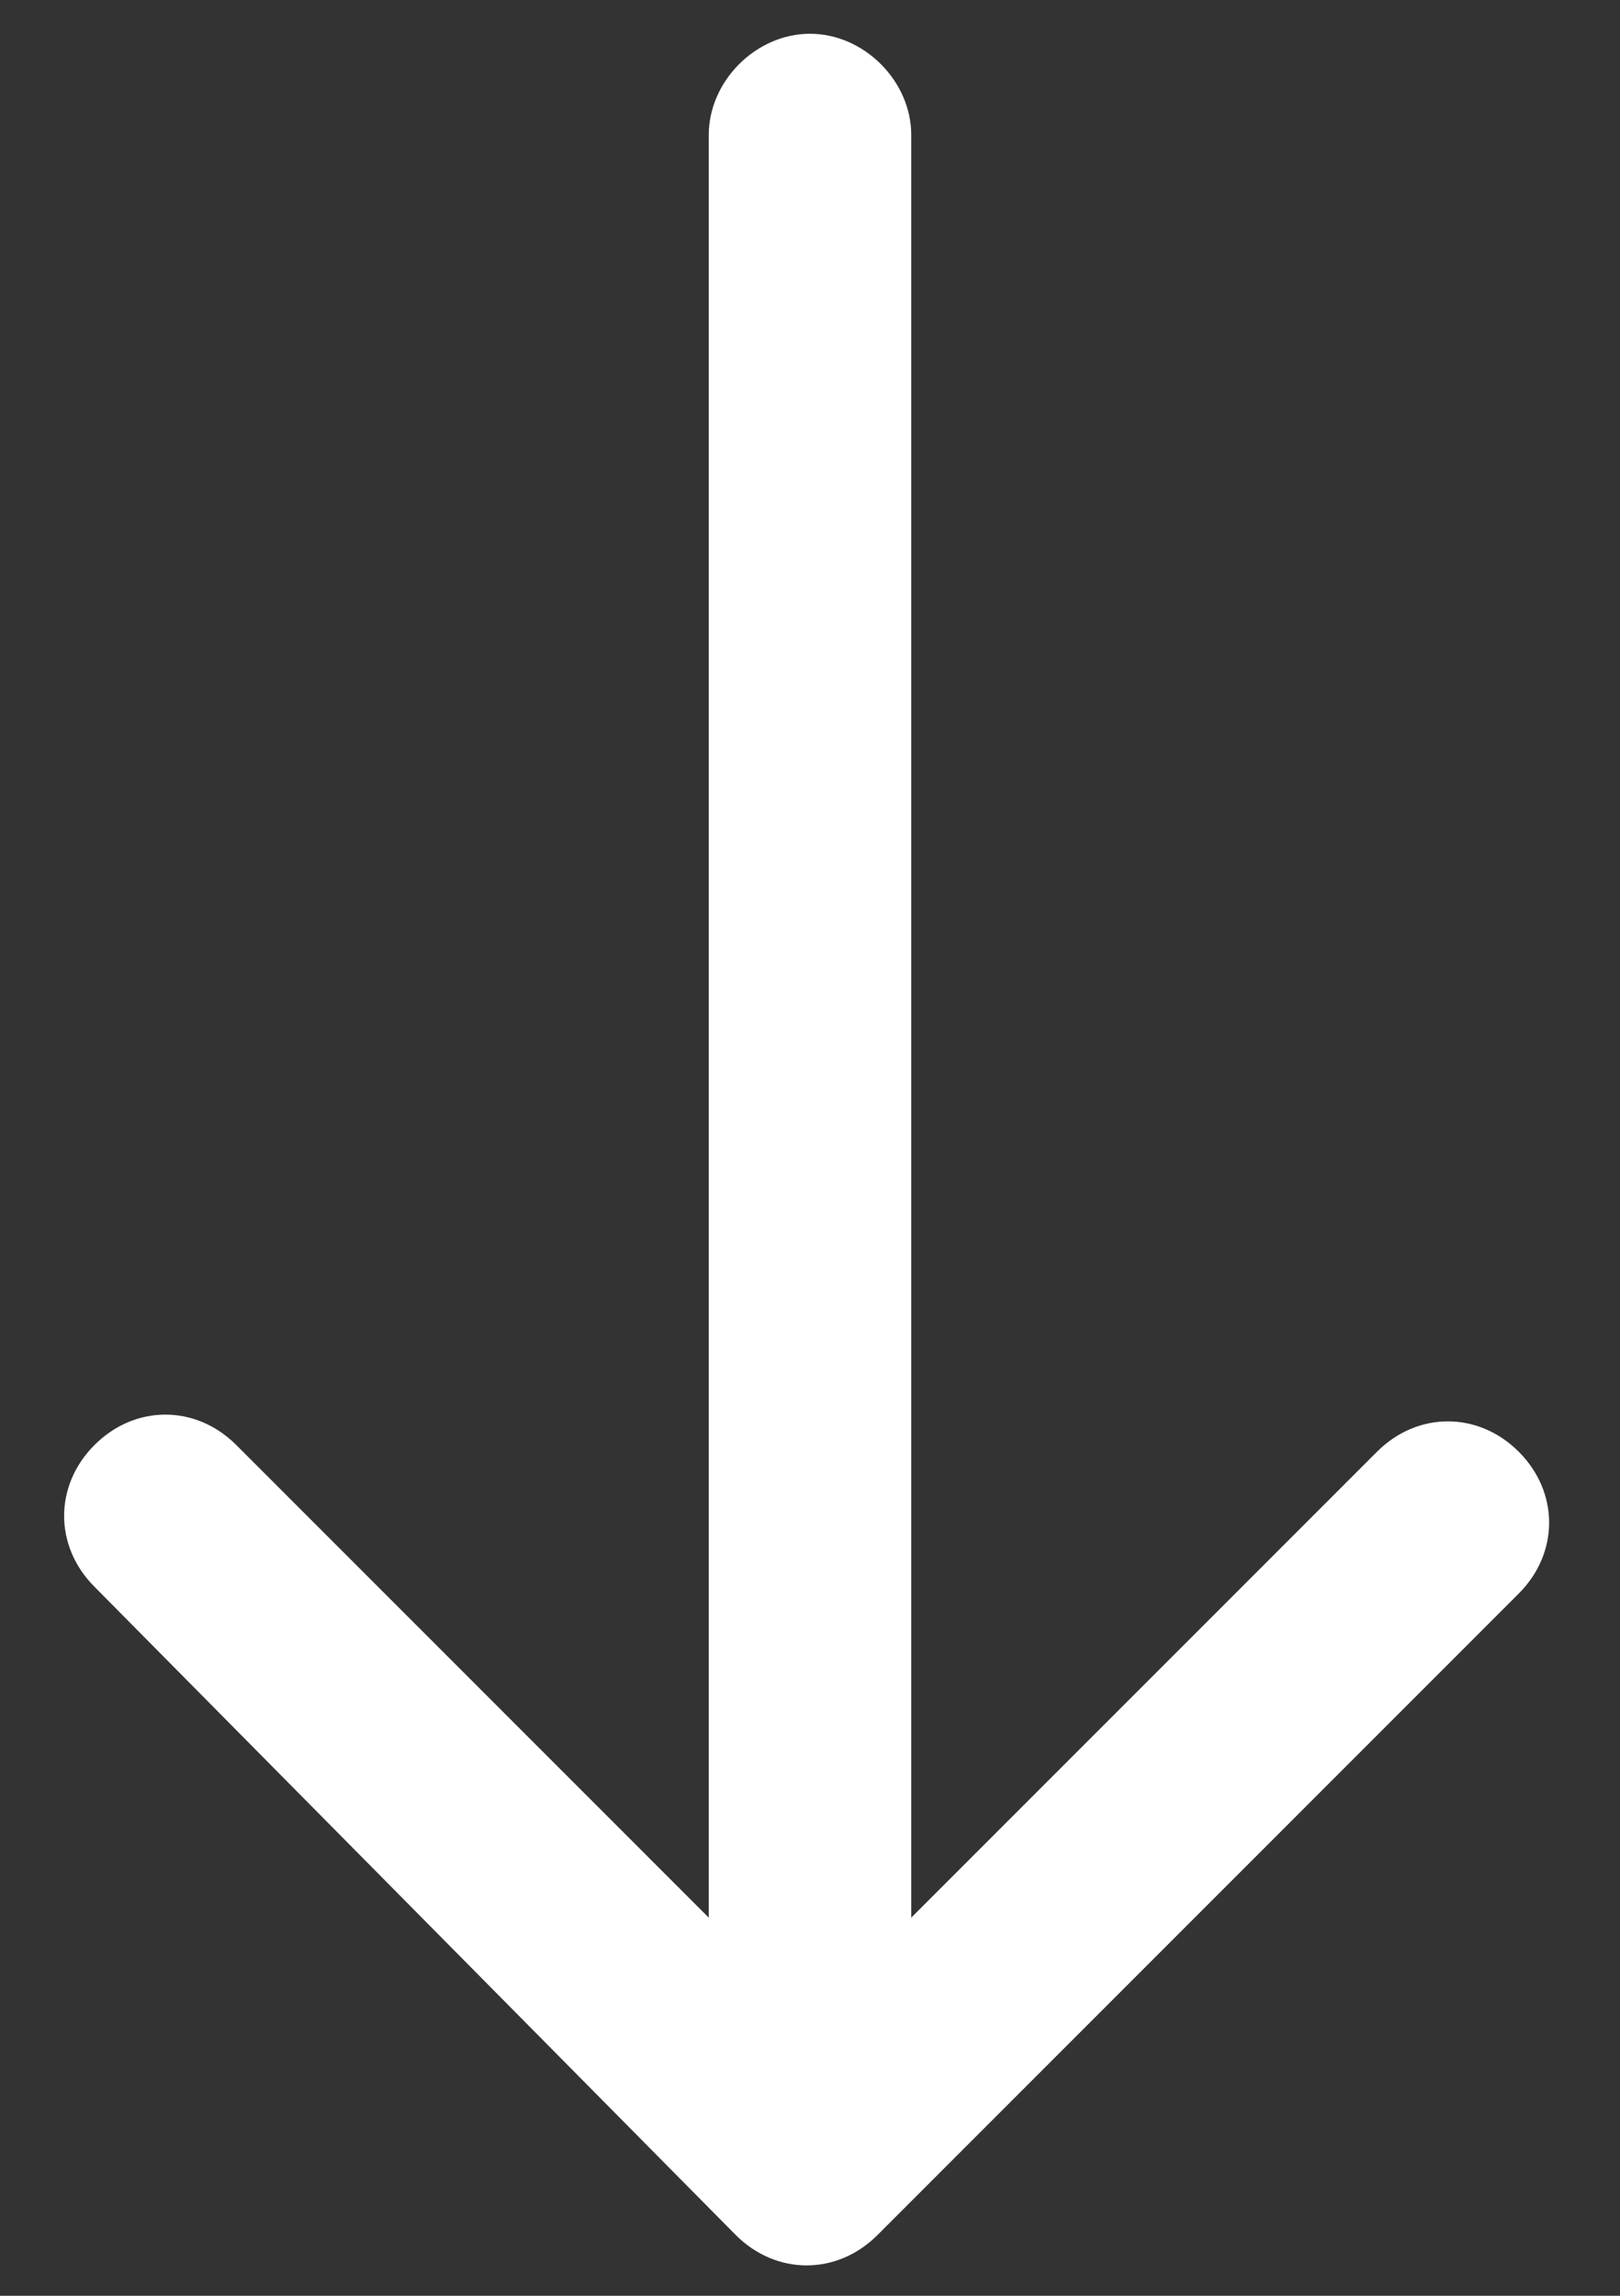 <?xml version="1.0" encoding="utf-8"?>
<!-- Generator: Adobe Illustrator 26.3.1, SVG Export Plug-In . SVG Version: 6.00 Build 0)  -->
<svg version="1.1" id="Layer_1" xmlns="http://www.w3.org/2000/svg" xmlns:xlink="http://www.w3.org/1999/xlink" x="0px" y="0px"
	 viewBox="0 0 24 34" style="enable-background:new 0 0 24 34;" xml:space="preserve">
<rect x="0" y="0" width="24" height="34" fill="#333333" stroke="none"/>
<style type="text/css">
	.st0{fill:#FFFFFF;}
</style>
<path class="st0" d="M13.5,2c0-0.8-0.7-1.5-1.5-1.5S10.5,1.2,10.5,2H13.5z M10.9,33.1c0.6,0.6,1.5,0.6,2.1,0l9.5-9.5
	c0.6-0.6,0.6-1.5,0-2.1c-0.6-0.6-1.5-0.6-2.1,0L12,29.9l-8.5-8.5c-0.6-0.6-1.5-0.6-2.1,0s-0.6,1.5,0,2.1L10.9,33.1z M10.5,2v30h3V2
	H10.5z"/>
</svg>
